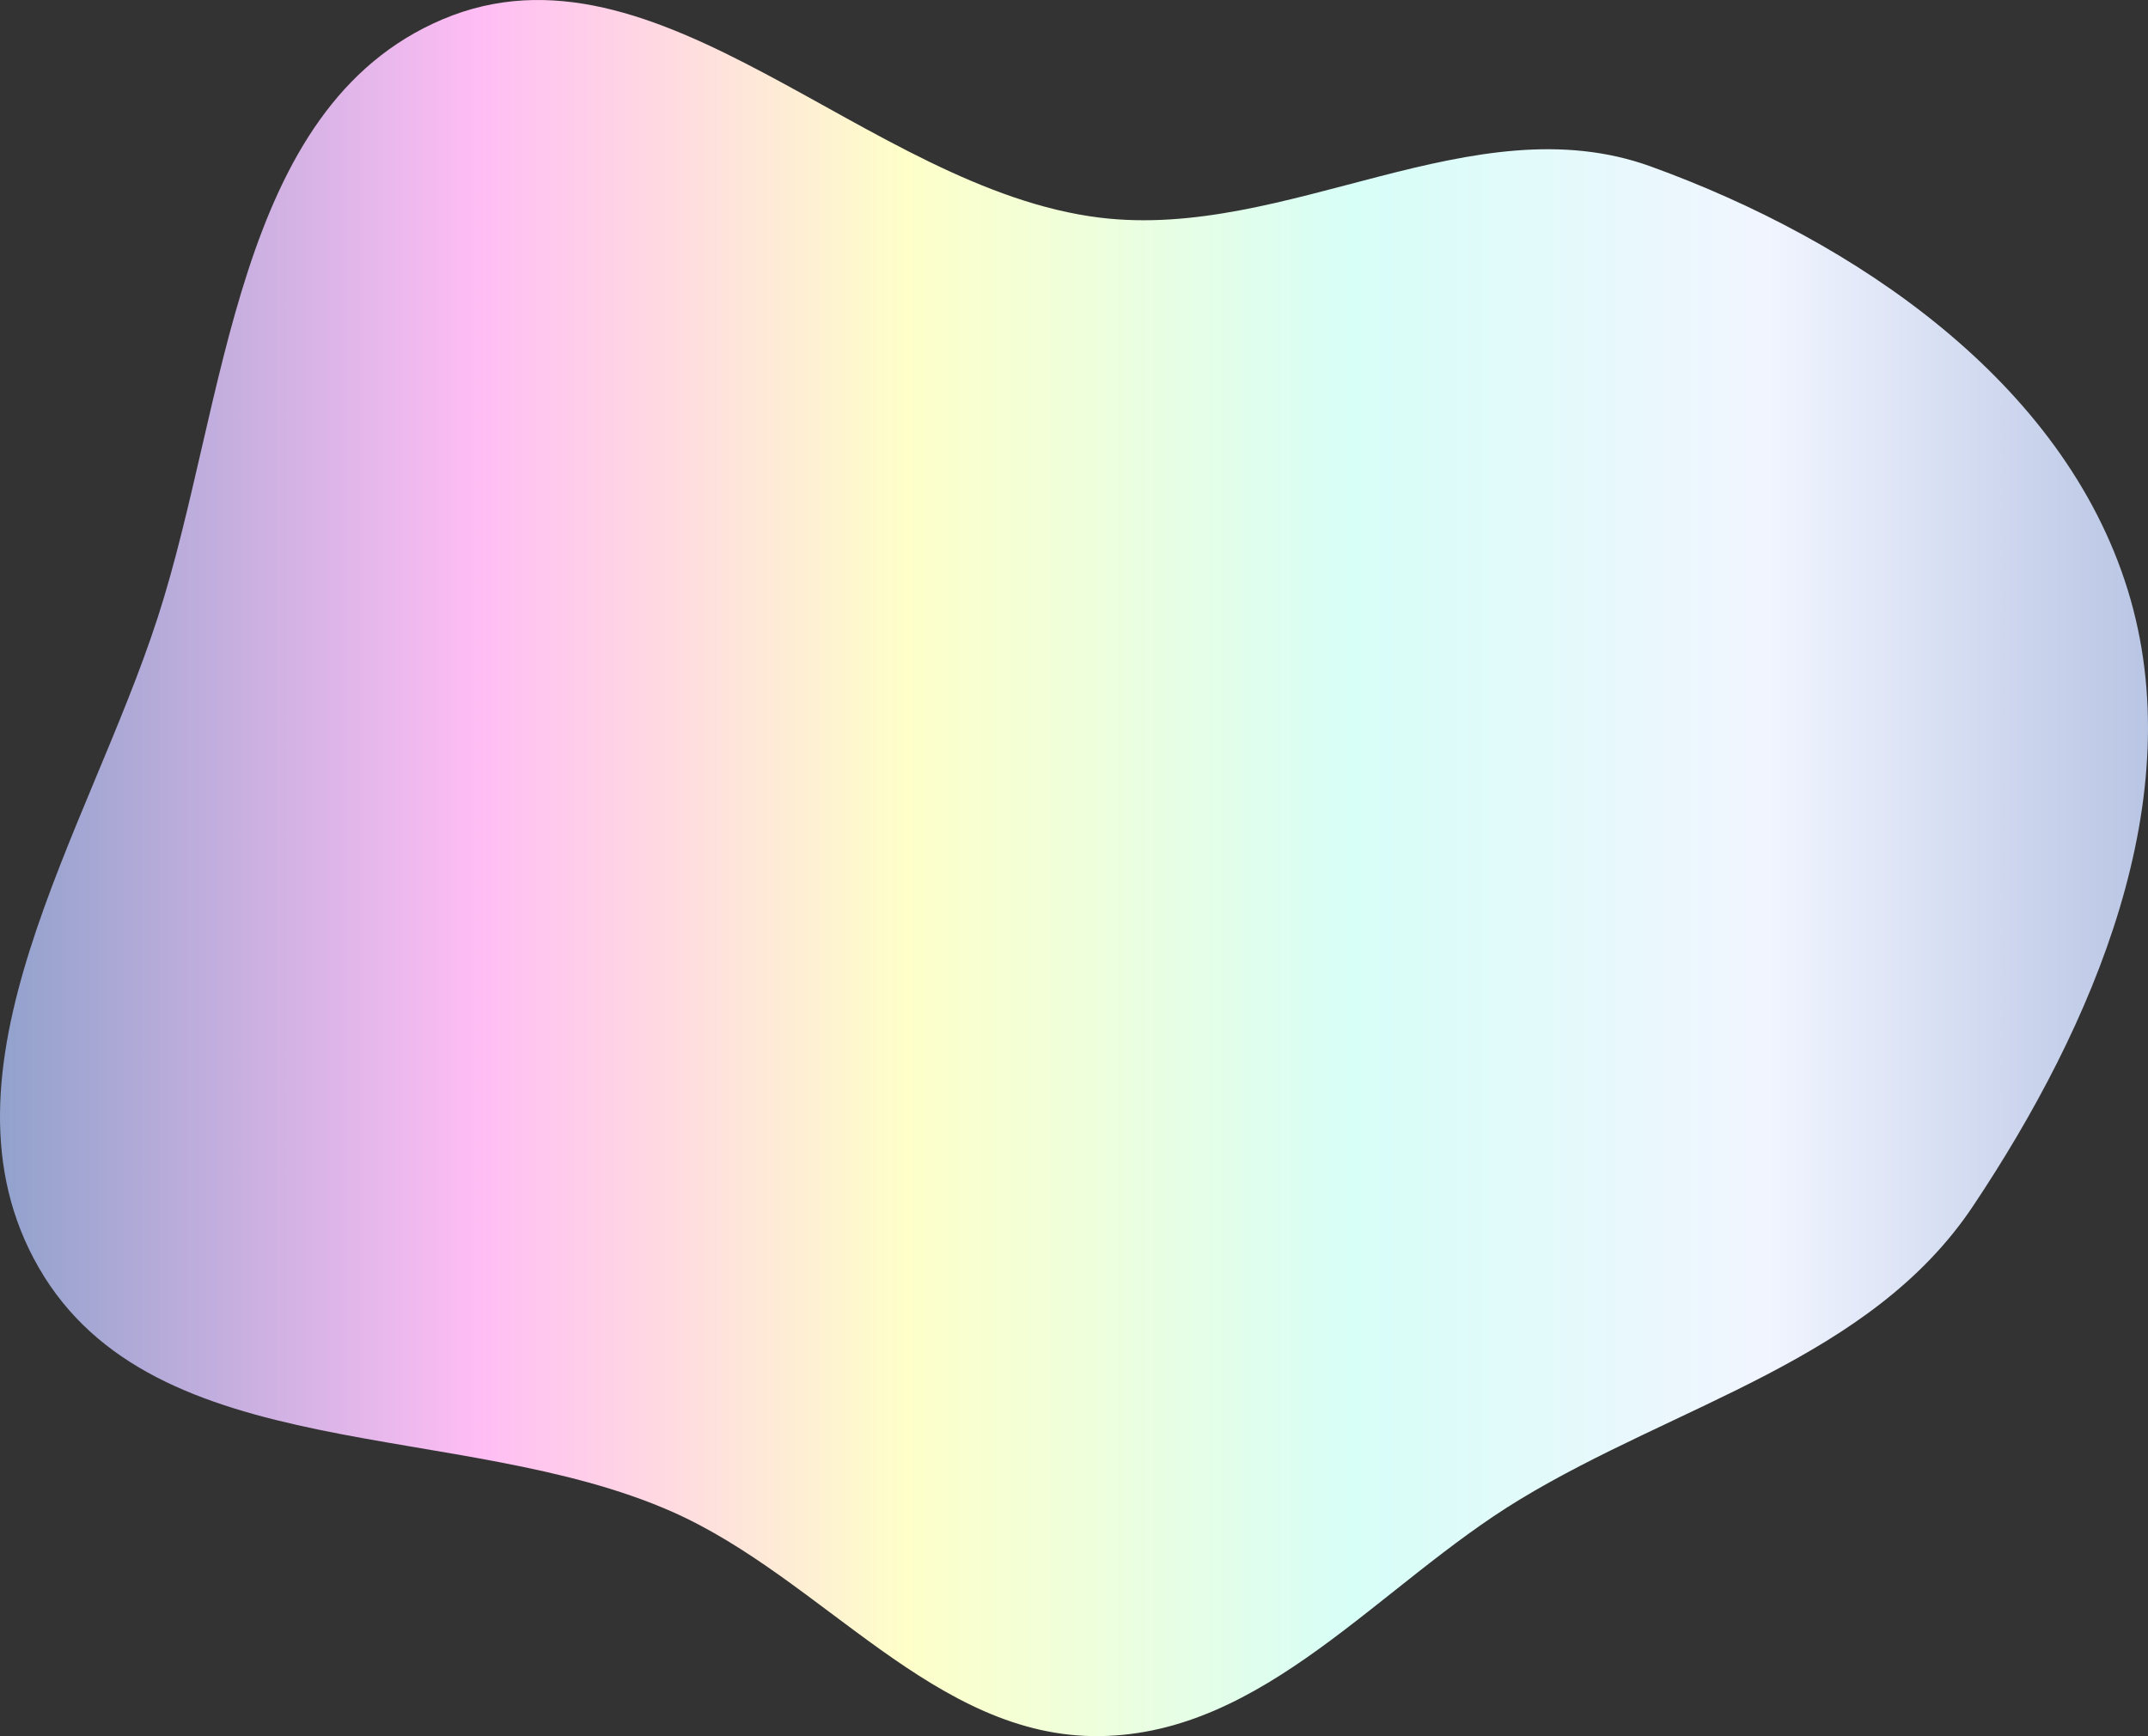 <?xml version="1.0" encoding="UTF-8"?>
<svg xmlns="http://www.w3.org/2000/svg" width="1253" height="1013" viewBox="0 0 1253 1013" fill="none">
  <rect x="0" y="0" width="1253" height="1013" fill="#333333" stroke="none"/>
  <path fill-rule="evenodd" clip-rule="evenodd" d="M641.72 1012.99C545.331 1014.35 480.094 920.951 391.929 882.017C268.193 827.374 89.925 856.748 22.567 739.564C-43.113 625.299 51.469 485.638 92.019 360.261C132.651 234.632 136.44 62.933 258.103 11.309C384.128 -42.166 505.8 110.463 641.72 127.011C751.136 140.332 859.292 59.587 962.914 97.118C1082.5 140.43 1203.56 222.756 1241.15 344.122C1278.65 465.187 1221.28 598.451 1150.85 703.86C1091.08 793.306 978.421 819.154 886.419 875.015C804.374 924.83 737.727 1011.63 641.72 1012.99Z" fill="url(#paint0_linear_229_1364)"></path>
  <defs>
    <linearGradient id="paint0_linear_229_1364" x1="7.42593e-06" y1="514.292" x2="1253" y2="514.292" gradientUnits="userSpaceOnUse">
      <stop stop-color="#91A2CC"></stop>
      <stop offset="0.224" stop-color="#FFBDF4"></stop>
      <stop offset="0.422" stop-color="#FEFFC9"></stop>
      <stop offset="0.63" stop-color="#D7FEF7"></stop>
      <stop offset="0.823" stop-color="#F1F5FF"></stop>
      <stop offset="1" stop-color="#B9C5E4"></stop>
    </linearGradient>
  </defs>
</svg>

